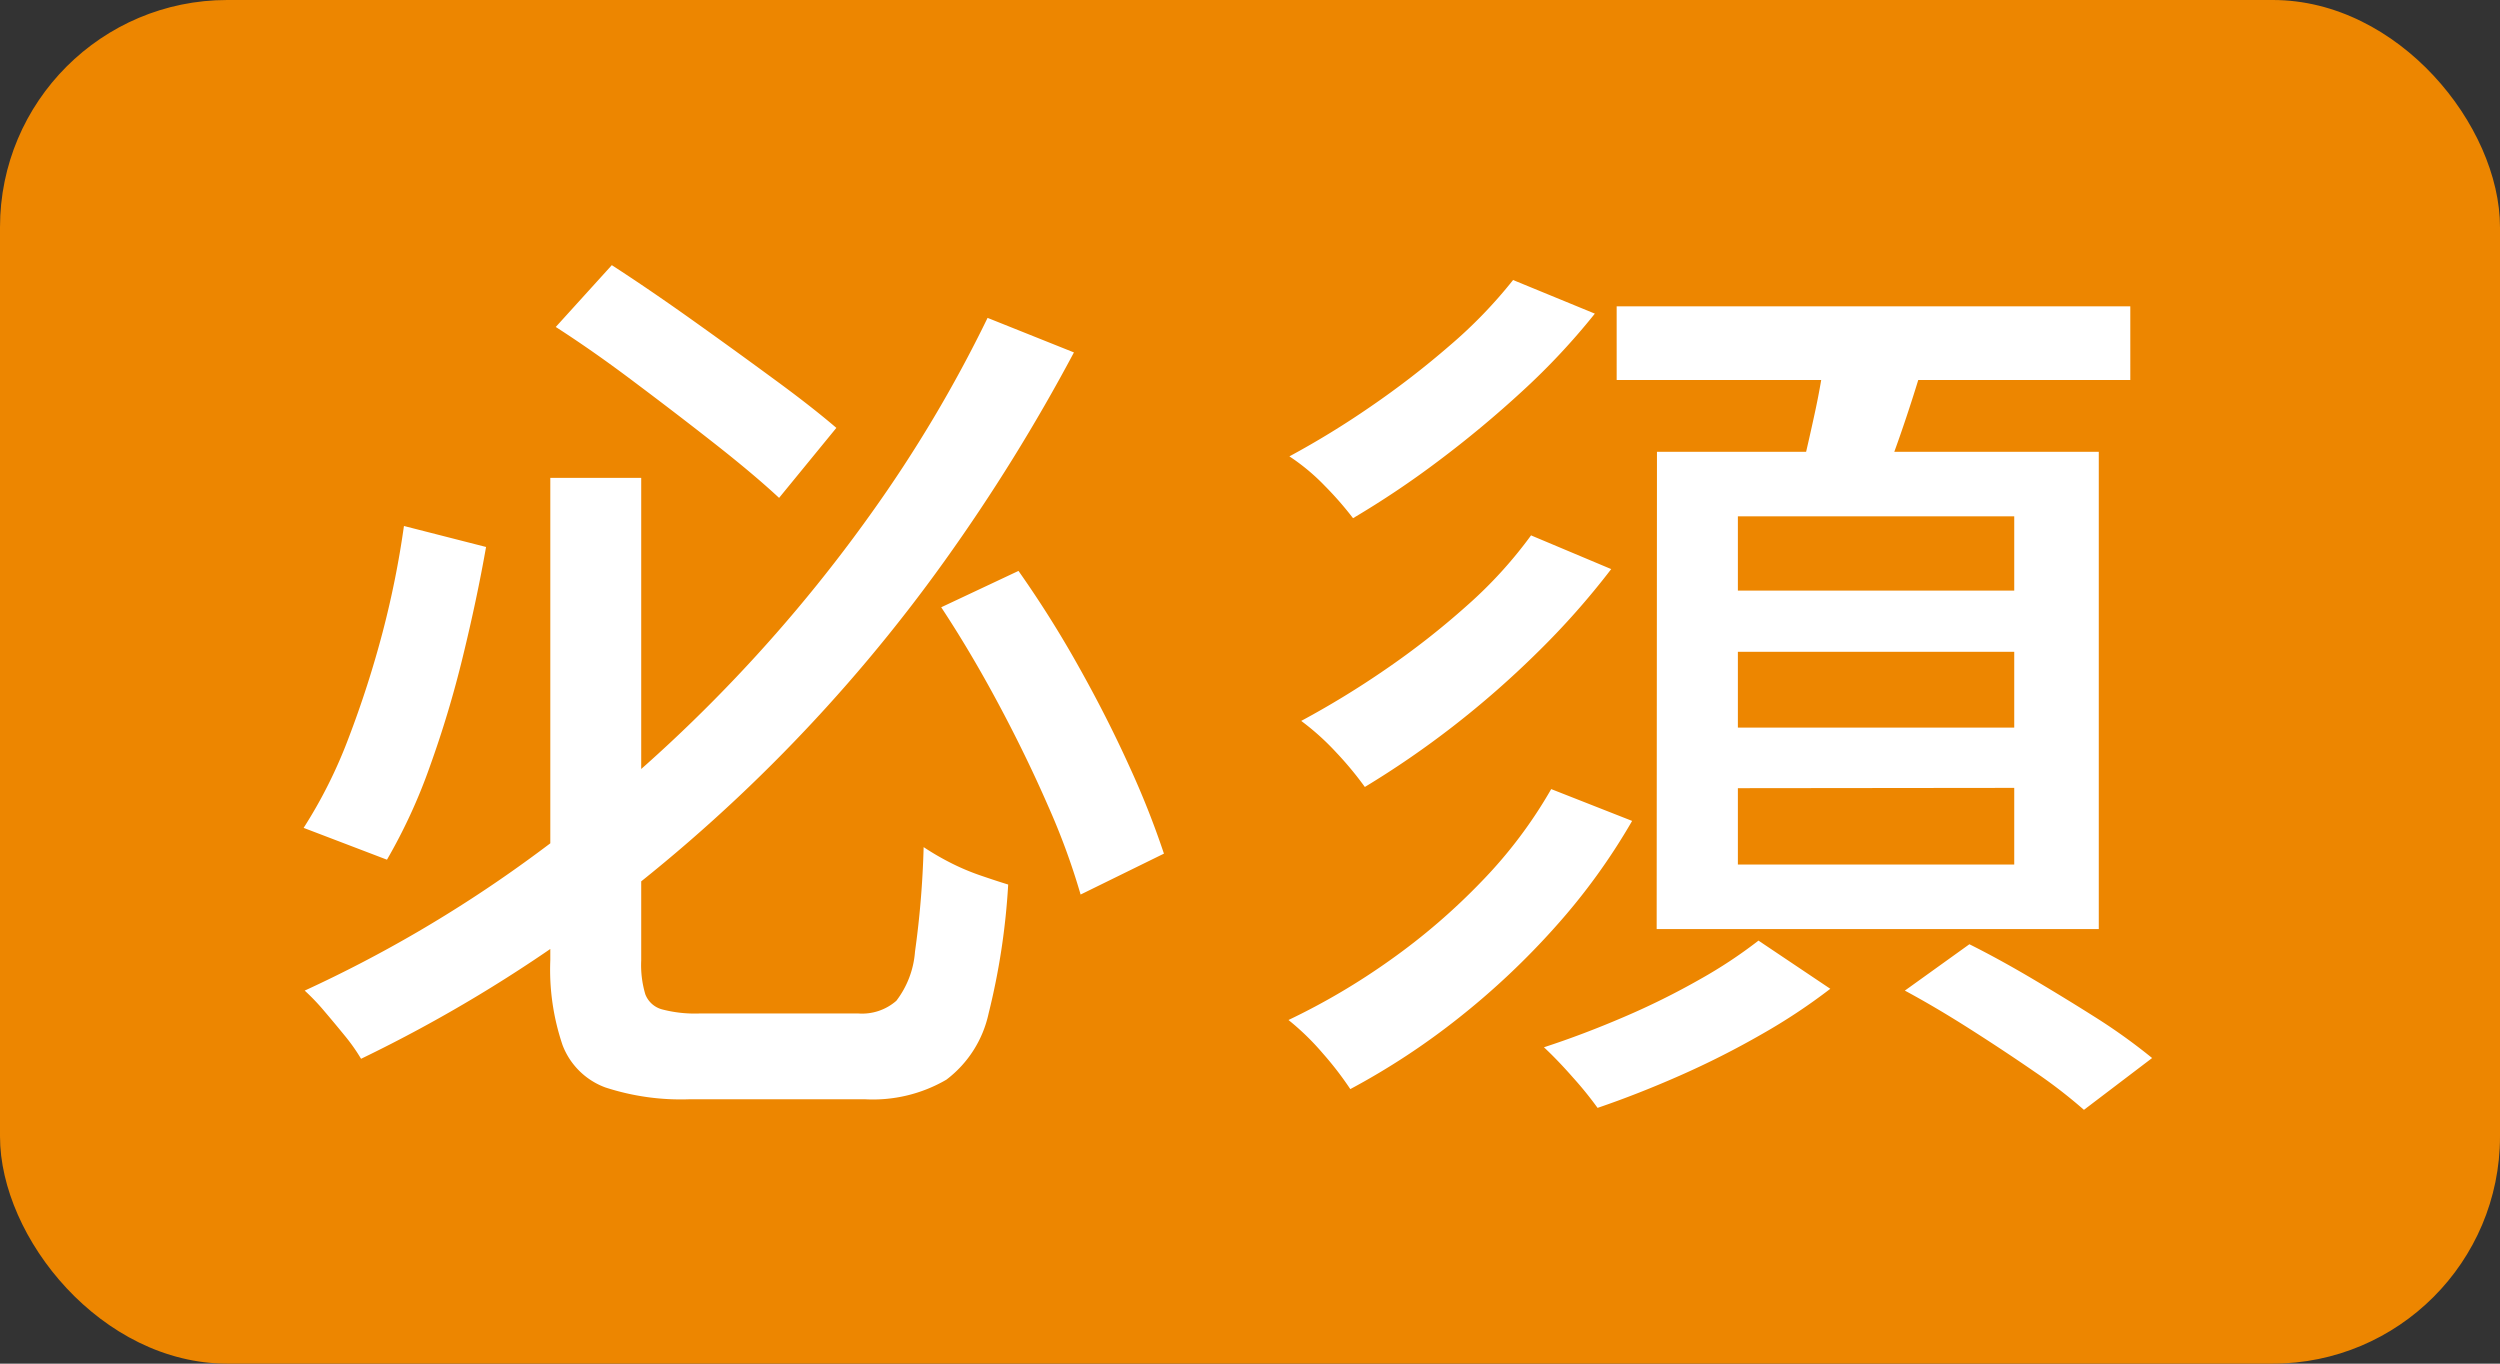 <svg xmlns="http://www.w3.org/2000/svg" width="33" height="18" viewBox="0 0 33 18">
  <rect x="0" y="0" width="33" height="18" fill="#333333" stroke="none"/>
  <g id="Group_59387" data-name="Group 59387" transform="translate(-2677 -1006)">
    <rect id="Rectangle_33" data-name="Rectangle 33" width="33" height="18" rx="3" transform="translate(2677 1006)" fill="#ed8600"/>
    <path id="Path_206044" data-name="Path 206044" d="M3.588,6.692h1.2v6.372a1.352,1.352,0,0,0,.054.444.327.327,0,0,0,.222.2,1.7,1.7,0,0,0,.492.054h2.1a.685.685,0,0,0,.5-.168,1.215,1.215,0,0,0,.246-.648,12.271,12.271,0,0,0,.114-1.38,3.56,3.56,0,0,0,.342.2,3.049,3.049,0,0,0,.408.174q.21.072.366.12a9.178,9.178,0,0,1-.258,1.7,1.49,1.49,0,0,1-.558.876,1.925,1.925,0,0,1-1.08.258h-2.3a3.207,3.207,0,0,1-1.122-.156.959.959,0,0,1-.564-.558,3.1,3.1,0,0,1-.162-1.122ZM3.66,4.7,4.4,3.884q.5.324,1.056.72t1.062.768q.51.372.846.66l-.756.924q-.336-.312-.84-.708t-1.056-.81Q4.164,5.024,3.66,4.7Zm-2,2.628,1.08.276q-.12.684-.306,1.446a14.1,14.1,0,0,1-.438,1.458,7.276,7.276,0,0,1-.564,1.224l-1.1-.42a6.33,6.33,0,0,0,.594-1.188,13.6,13.6,0,0,0,.45-1.4A12.257,12.257,0,0,0,1.656,7.328ZM8.748,8.4l1.02-.48a14.212,14.212,0,0,1,.786,1.248q.378.672.672,1.32a11.418,11.418,0,0,1,.462,1.164l-1.1.54a9.138,9.138,0,0,0-.432-1.176q-.288-.66-.654-1.344T8.748,8.4ZM9.36,4.58l1.14.456A24.409,24.409,0,0,1,8.8,7.778a21.293,21.293,0,0,1-2.136,2.544,21.248,21.248,0,0,1-2.574,2.232,19.069,19.069,0,0,1-3,1.806,2.429,2.429,0,0,0-.216-.306q-.132-.162-.27-.324a2.86,2.86,0,0,0-.258-.27,17.308,17.308,0,0,0,2.9-1.692A19.755,19.755,0,0,0,5.76,9.614,20.03,20.03,0,0,0,7.824,7.16,17.8,17.8,0,0,0,9.36,4.58Zm6.936-.5,1.08.444a9.053,9.053,0,0,1-.954,1.02,14.3,14.3,0,0,1-1.11.924,12.074,12.074,0,0,1-1.128.756,4.465,4.465,0,0,0-.372-.426,2.75,2.75,0,0,0-.468-.39,11.5,11.5,0,0,0,1.068-.654,11.619,11.619,0,0,0,1.05-.81A6.187,6.187,0,0,0,16.3,4.076Zm.24,3.372,1.056.444a10.323,10.323,0,0,1-.96,1.086,12.485,12.485,0,0,1-1.128.99,12.2,12.2,0,0,1-1.164.8,4.514,4.514,0,0,0-.378-.456A3.353,3.353,0,0,0,13.5,9.9a11.844,11.844,0,0,0,1.11-.678,10.59,10.59,0,0,0,1.08-.846A5.758,5.758,0,0,0,16.536,7.448ZM16.8,10.8l1.068.42a8.3,8.3,0,0,1-1.008,1.392,10.115,10.115,0,0,1-1.278,1.206,9.513,9.513,0,0,1-1.434.942,4.381,4.381,0,0,0-.36-.468,3.366,3.366,0,0,0-.456-.444,8.945,8.945,0,0,0,1.344-.792,8.419,8.419,0,0,0,1.212-1.044A6.091,6.091,0,0,0,16.8,10.8Zm.864-6.372h6.78V5.4h-6.78Zm1.6,4.56v1h3.648v-1Zm0,1.8v1.008h3.648V10.784Zm0-3.588V8.18h3.648V7.2Zm-1.068-.852h5.832v6.3H18.192ZM20.436,4.9l1.308.168q-.156.54-.342,1.074t-.354.906L20.04,6.86q.108-.42.228-.972A9.777,9.777,0,0,0,20.436,4.9Zm-.9,7.9.948.636a7.736,7.736,0,0,1-.906.6,11.372,11.372,0,0,1-1.08.546q-.558.246-1.086.426a4.8,4.8,0,0,0-.324-.4q-.2-.228-.384-.4.516-.168,1.056-.4a9.865,9.865,0,0,0,1.008-.5A6.218,6.218,0,0,0,19.536,12.8Zm1.932.66.852-.612q.4.2.852.468t.87.534a7.708,7.708,0,0,1,.69.5l-.9.684a6.626,6.626,0,0,0-.648-.5q-.4-.276-.852-.564T21.468,13.46Z" transform="translate(2680.676 1005.616)" fill="#fff"/>
  </g>
</svg>
